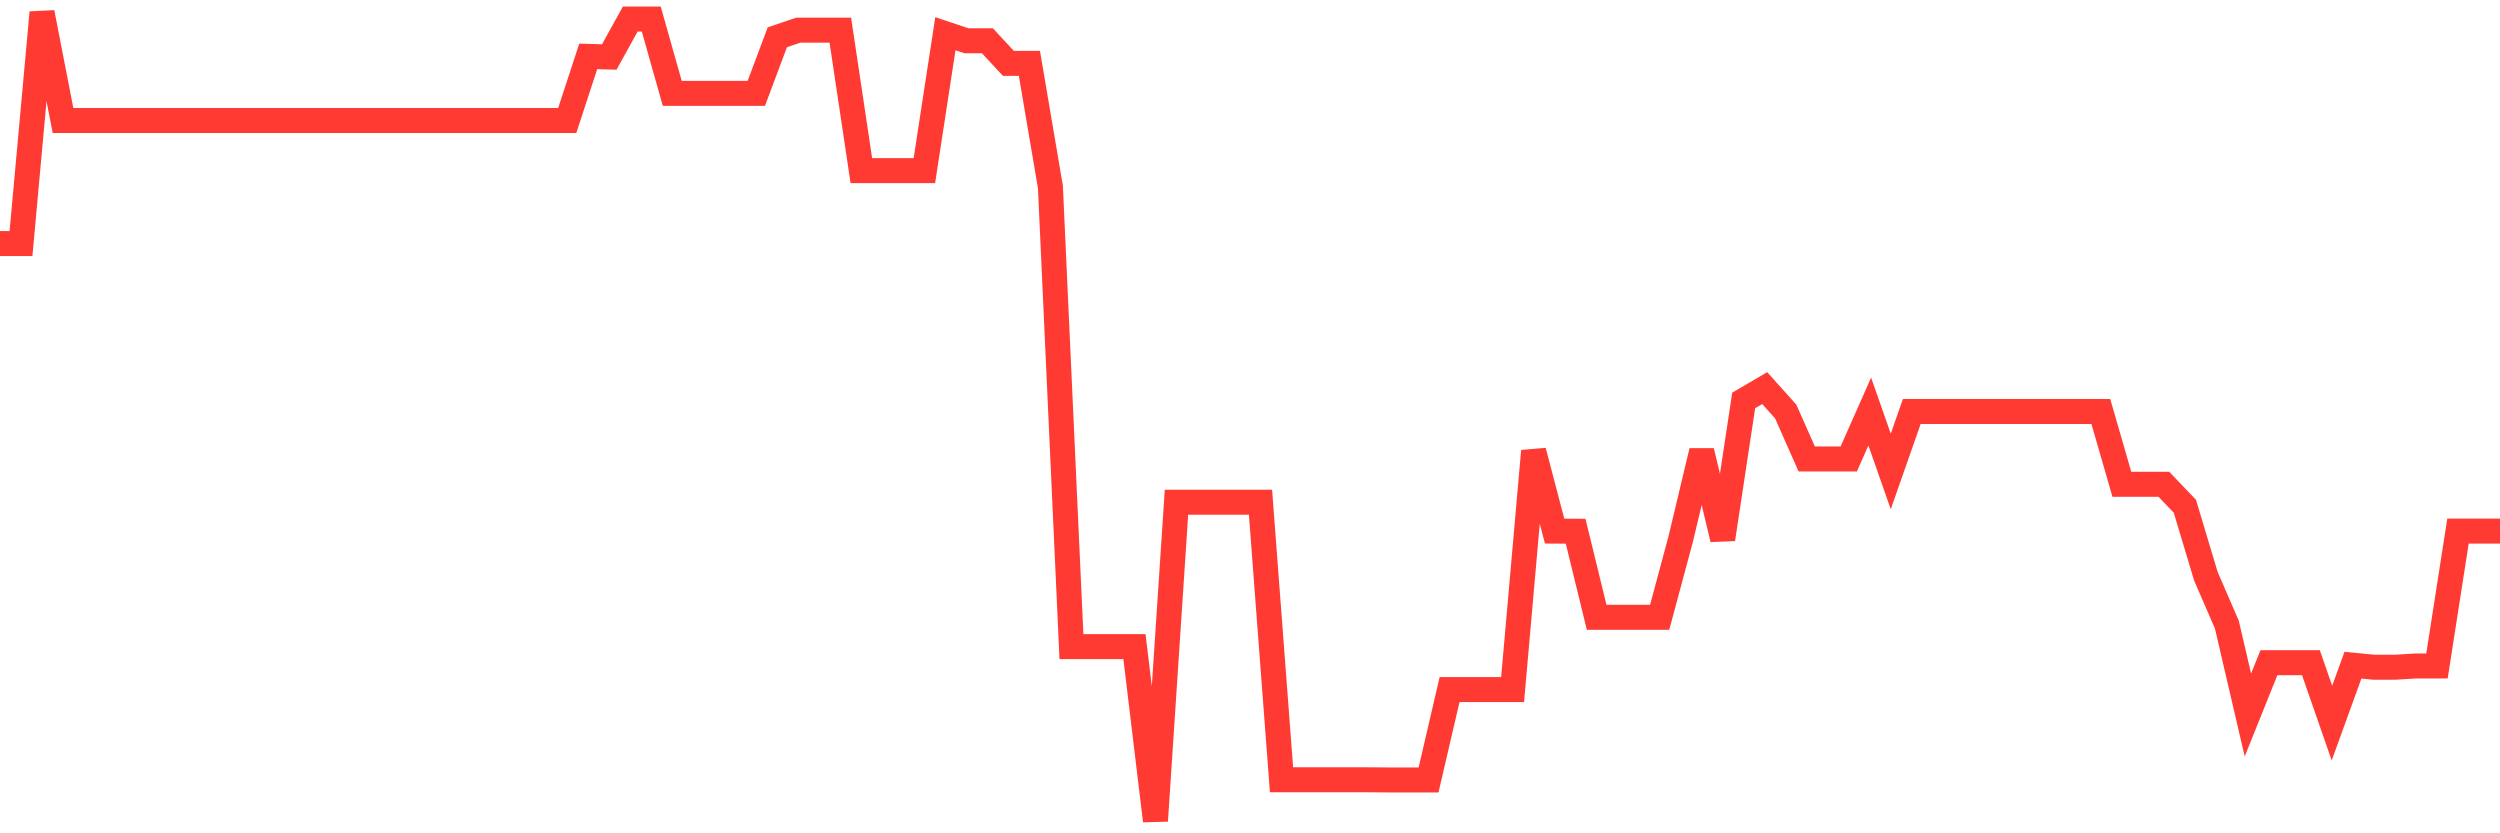 <svg
  xmlns="http://www.w3.org/2000/svg"
  xmlns:xlink="http://www.w3.org/1999/xlink"
  width="120"
  height="40"
  viewBox="0 0 120 40"
  preserveAspectRatio="none"
>
  <polyline
    points="0,11.69 1.008,11.69 2.017,0.6 3.025,5.785 4.034,5.785 5.042,5.785 6.05,5.785 7.059,5.785 8.067,5.785 9.076,5.785 10.084,5.785 11.092,5.785 12.101,5.785 13.109,5.785 14.118,5.785 15.126,5.785 16.134,5.785 17.143,5.785 18.151,5.785 19.16,5.785 20.168,5.785 21.176,5.785 22.185,5.785 23.193,5.785 24.202,5.785 25.21,5.785 26.218,5.785 27.227,5.785 28.235,2.706 29.244,2.736 30.252,0.915 31.261,0.915 32.269,4.481 33.277,4.481 34.286,4.481 35.294,4.481 36.303,4.481 37.311,1.791 38.319,1.447 39.328,1.447 40.336,1.447 41.345,8.191 42.353,8.191 43.361,8.191 44.37,8.191 45.378,1.619 46.387,1.956 47.395,1.956 48.403,3.043 49.412,3.043 50.42,8.977 51.429,31.038 52.437,31.038 53.445,31.038 54.454,31.038 55.462,39.4 56.471,24.106 57.479,24.106 58.487,24.106 59.496,24.106 60.504,24.106 61.513,37.429 62.521,37.429 63.529,37.429 64.538,37.429 65.546,37.429 66.555,37.437 67.563,37.437 68.571,37.437 69.58,33.098 70.588,33.098 71.597,33.098 72.605,33.098 73.613,21.649 74.622,25.493 75.63,25.5 76.639,29.629 77.647,29.629 78.655,29.629 79.664,29.629 80.672,25.882 81.681,21.649 82.689,25.882 83.697,19.221 84.706,18.629 85.714,19.753 86.723,22.031 87.731,22.031 88.739,22.031 89.748,19.753 90.756,22.63 91.765,19.753 92.773,19.753 93.782,19.753 94.79,19.753 95.798,19.753 96.807,19.753 97.815,19.753 98.824,19.753 99.832,19.753 100.84,19.753 101.849,23.245 102.857,23.245 103.866,23.245 104.874,24.301 105.882,27.658 106.891,29.988 107.899,34.32 108.908,31.809 109.916,31.809 110.924,31.809 111.933,34.709 112.941,31.929 113.95,32.027 114.958,32.027 115.966,31.967 116.975,31.967 117.983,25.493 118.992,25.493 120,25.493"
    fill="none"
    stroke="#ff3a33"
    stroke-width="1.2"
  >
  </polyline>
</svg>